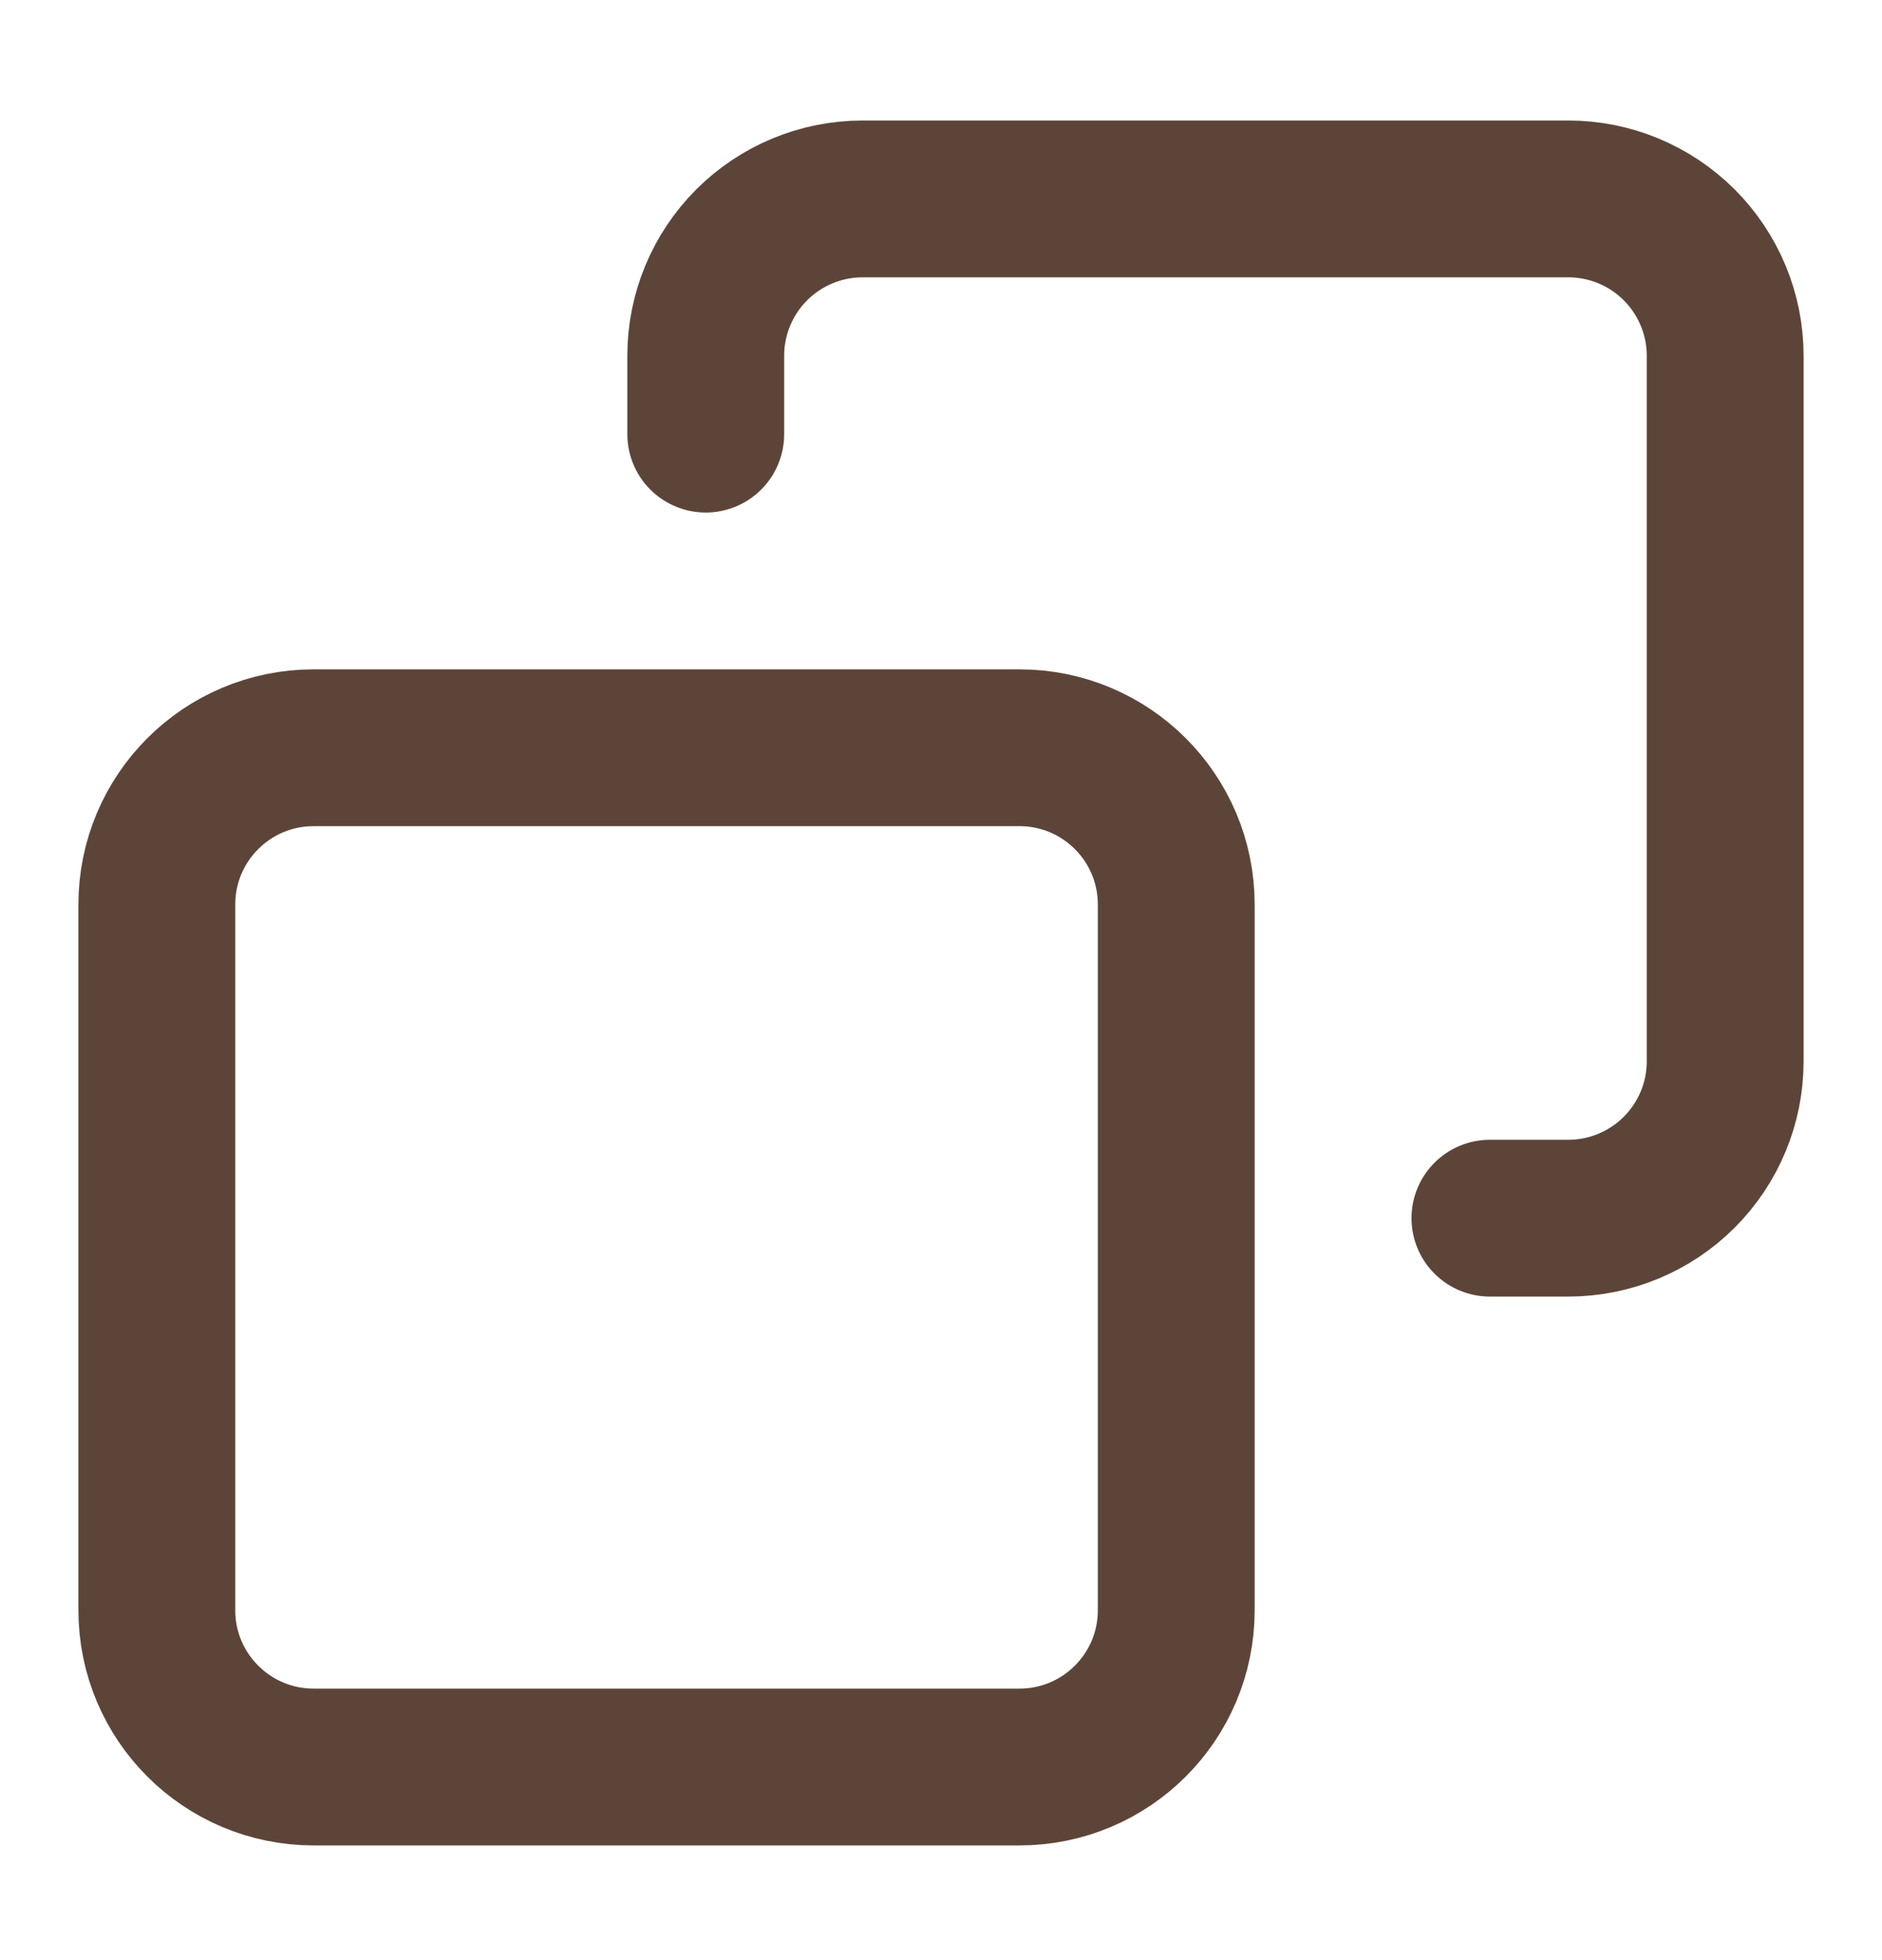 <svg width="24" height="25" viewBox="0 0 24 25" fill="none" xmlns="http://www.w3.org/2000/svg">
<path d="M4 9.537H13C14.105 9.537 15 10.432 15 11.537V20.537C15 21.642 14.105 22.537 13 22.537H4C2.895 22.537 2 21.642 2 20.537V11.537C2 10.432 2.895 9.537 4 9.537Z" stroke="#5C4538" stroke-width="2" stroke-linecap="round" stroke-linejoin="round"/>
<path d="M19 15.537H20C20.53 15.537 21.039 15.326 21.414 14.951C21.789 14.576 22 14.068 22 13.537V4.537C22 4.007 21.789 3.498 21.414 3.123C21.039 2.748 20.53 2.537 20 2.537H11C10.47 2.537 9.961 2.748 9.586 3.123C9.211 3.498 9 4.007 9 4.537V5.537" stroke="#5C4538" stroke-width="2" stroke-linecap="round" stroke-linejoin="round"/>
</svg>

